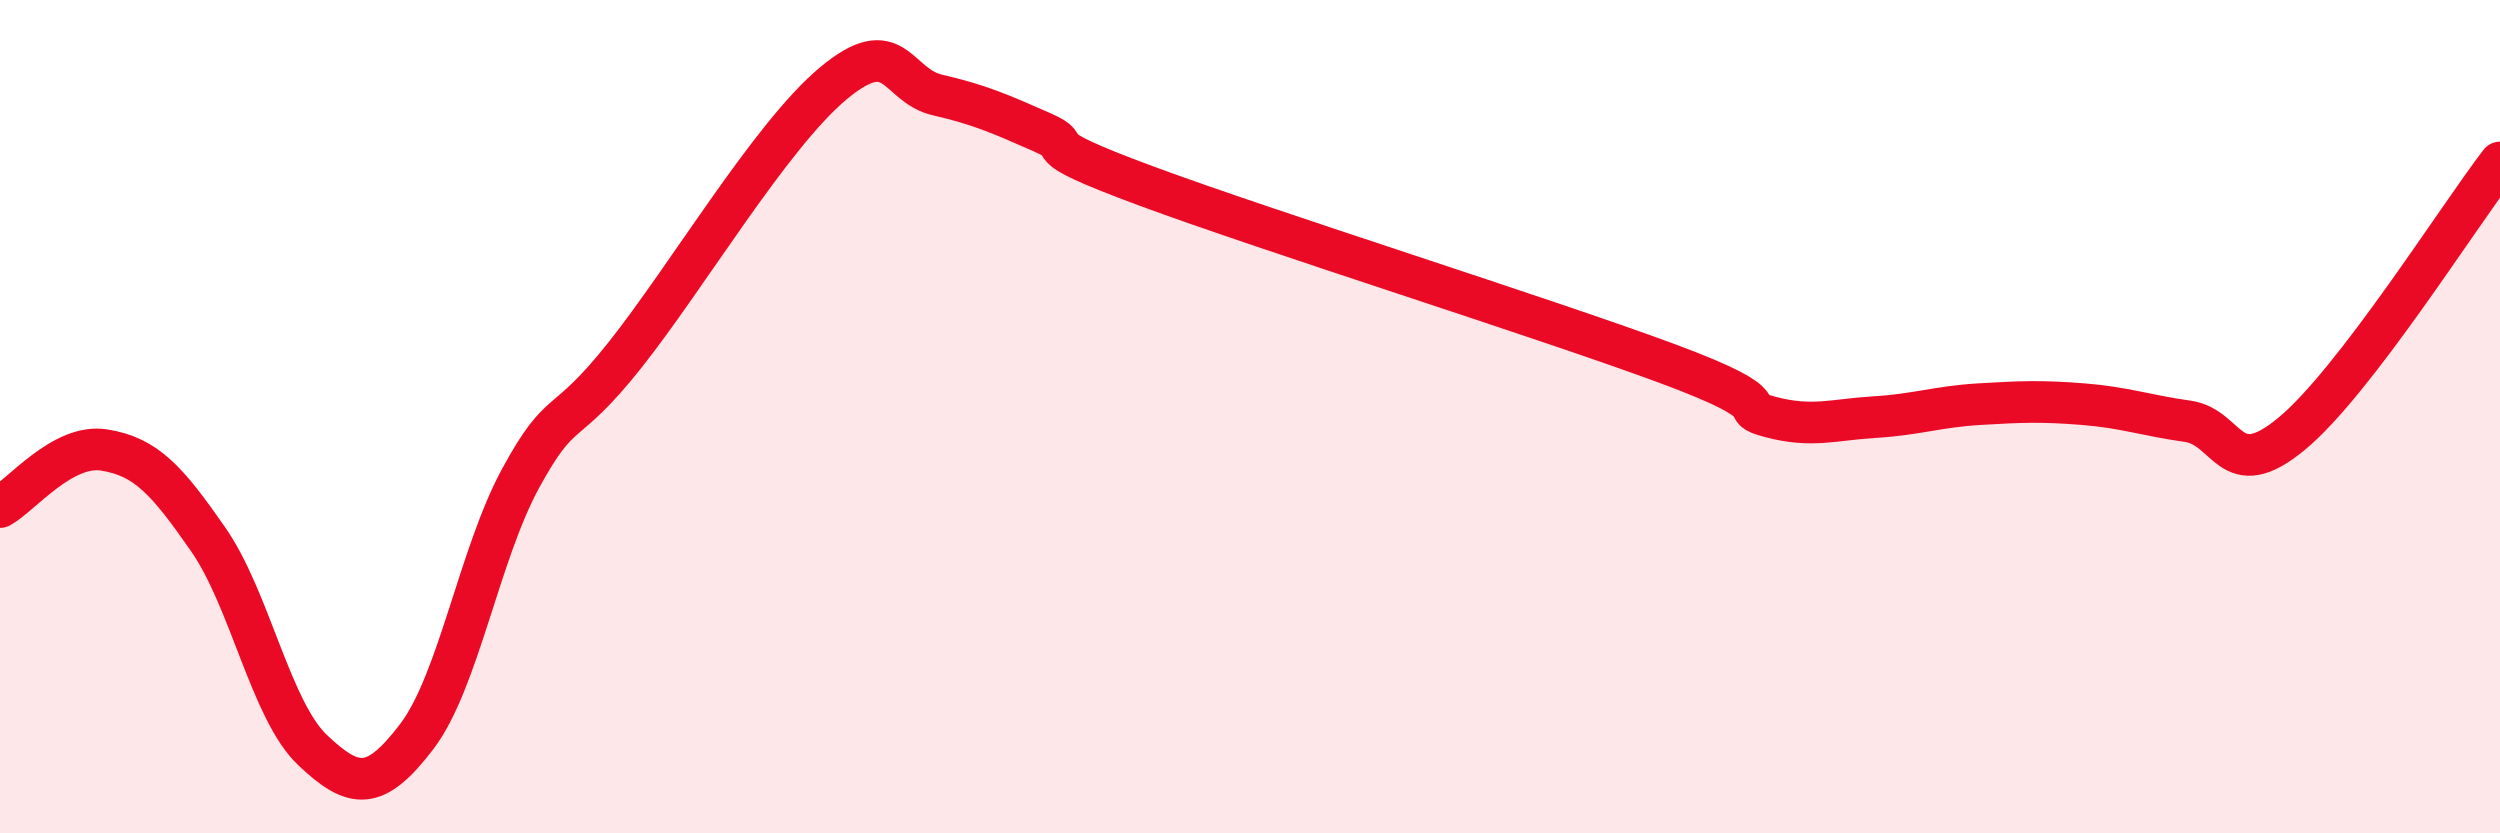 
    <svg width="60" height="20" viewBox="0 0 60 20" xmlns="http://www.w3.org/2000/svg">
      <path
        d="M 0,12.17 C 0.5,11.9 1.5,10.64 2.5,10.8 C 3.5,10.96 4,11.51 5,12.95 C 6,14.39 6.5,17.05 7.5,18 C 8.5,18.95 9,18.99 10,17.68 C 11,16.37 11.5,13.3 12.5,11.47 C 13.5,9.64 13.5,10.41 15,8.52 C 16.5,6.63 18.5,3.25 20,2 C 21.5,0.75 21.5,2.05 22.5,2.28 C 23.5,2.51 24,2.73 25,3.17 C 26,3.61 24.5,3.35 27.5,4.46 C 30.5,5.57 37,7.61 40,8.72 C 43,9.83 41.5,9.75 42.5,10.01 C 43.5,10.27 44,10.07 45,10.01 C 46,9.95 46.5,9.76 47.5,9.7 C 48.5,9.64 49,9.62 50,9.7 C 51,9.78 51.5,9.97 52.5,10.11 C 53.5,10.25 53.5,11.65 55,10.41 C 56.5,9.17 59,5.2 60,3.9L60 20L0 20Z"
        fill="#EB0A25"
        opacity="0.1"
        stroke-linecap="round"
        stroke-linejoin="round"
      />
      <path
        d="M 0,12.17 C 0.5,11.9 1.5,10.64 2.5,10.8 C 3.5,10.96 4,11.51 5,12.95 C 6,14.39 6.5,17.05 7.5,18 C 8.5,18.95 9,18.99 10,17.68 C 11,16.37 11.5,13.3 12.5,11.47 C 13.5,9.64 13.5,10.41 15,8.52 C 16.5,6.63 18.5,3.25 20,2 C 21.5,0.75 21.5,2.05 22.5,2.28 C 23.5,2.51 24,2.73 25,3.17 C 26,3.61 24.5,3.35 27.5,4.46 C 30.5,5.57 37,7.61 40,8.72 C 43,9.83 41.5,9.75 42.5,10.01 C 43.5,10.27 44,10.07 45,10.01 C 46,9.95 46.5,9.76 47.5,9.7 C 48.5,9.64 49,9.62 50,9.7 C 51,9.78 51.5,9.97 52.5,10.11 C 53.5,10.25 53.5,11.65 55,10.41 C 56.5,9.17 59,5.2 60,3.9"
        stroke="#EB0A25"
        stroke-width="1"
        fill="none"
        stroke-linecap="round"
        stroke-linejoin="round"
      />
    </svg>
  